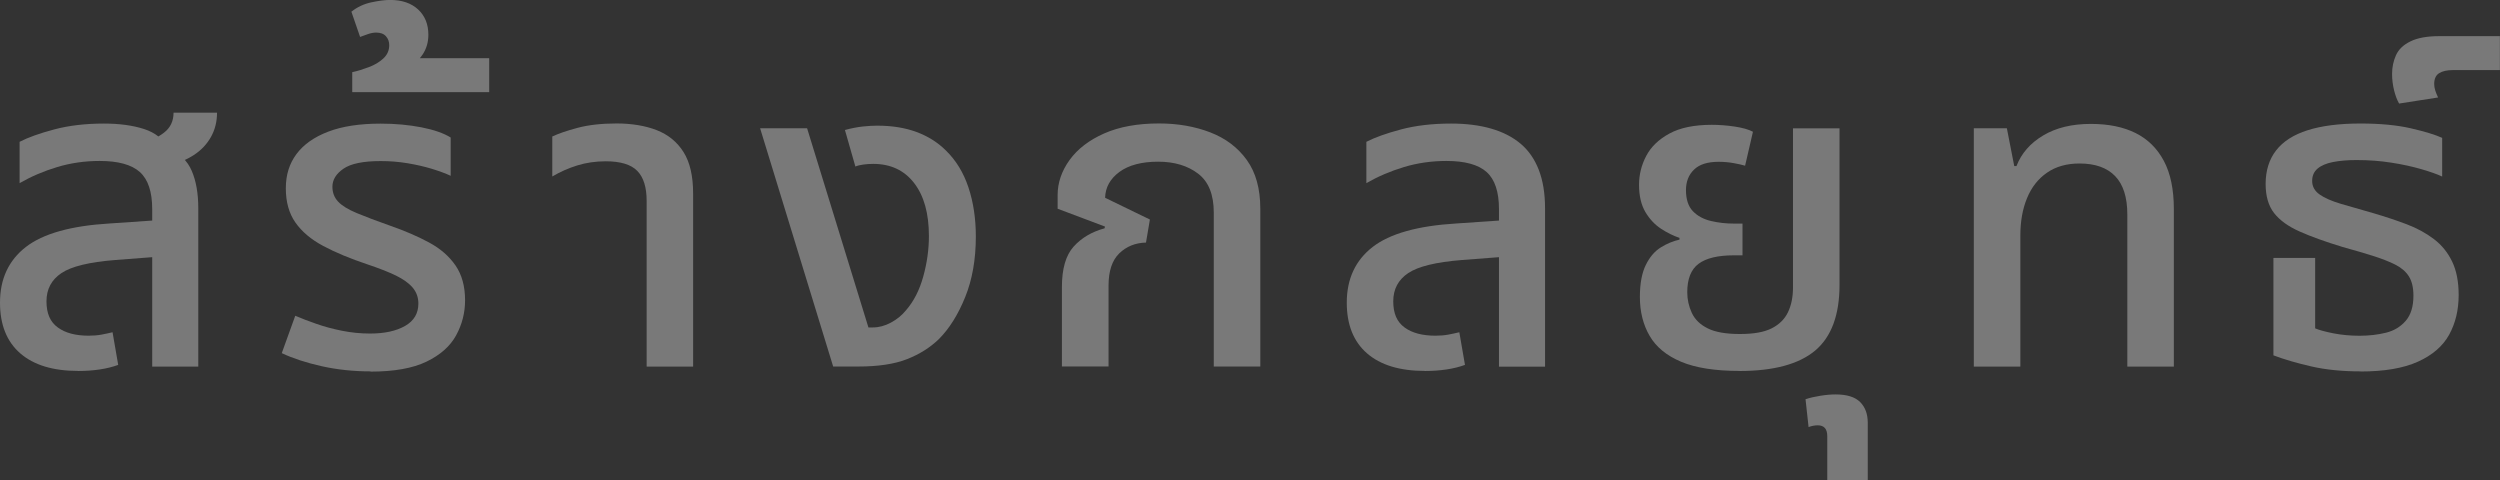 <?xml version="1.0" encoding="UTF-8"?><svg id="_レイヤー_2" xmlns="http://www.w3.org/2000/svg" viewBox="0 0 442.67 85.01"><rect x="0" y="0" width="442.67" height="85.01" fill="#333333" stroke="none"/><defs><style>.cls-1{fill:#fff;}.cls-2{opacity:.34;}</style></defs><g id="_レイヤー_1-2"><g class="cls-2"><path class="cls-1" d="M13.86,65.68c-4.47,0-7.89-1.04-10.28-3.12-2.39-2.08-3.58-5.07-3.58-8.97,0-4.21,1.53-7.49,4.58-9.86,3.05-2.36,7.99-3.75,14.82-4.16l9.09-.62v6.47l-8.09.62c-4.57.36-7.74,1.13-9.51,2.31-1.77,1.18-2.66,2.85-2.66,5.01s.67,3.65,2,4.62c1.33.98,3.16,1.46,5.47,1.46.82,0,1.58-.06,2.27-.19.69-.13,1.35-.27,1.96-.42l1,5.78c-.98.36-2.07.63-3.27.81-1.21.18-2.48.27-3.81.27ZM26.95,64.91v-27.87c0-3.08-.73-5.27-2.19-6.58-1.46-1.31-3.84-1.96-7.12-1.96-2.62,0-5.12.36-7.51,1.08s-4.61,1.67-6.66,2.85v-7.32c1.49-.77,3.53-1.5,6.12-2.19,2.59-.69,5.53-1.04,8.82-1.04,2.72,0,5.08.32,7.08.96,2,.64,3.47,1.81,4.39,3.5,1.95.82,3.31,2.13,4.08,3.93s1.15,4,1.15,6.62v28.03h-8.16ZM29.65,29.34l-4.54-4.08c1.49-.31,2.8-.9,3.93-1.77,1.13-.87,1.69-2.05,1.69-3.54h7.7c0,1.59-.36,3.03-1.08,4.31-.72,1.28-1.73,2.35-3.04,3.2-1.31.85-2.86,1.48-4.66,1.89Z"/><path class="cls-1" d="M65.6,65.76c-3.03,0-5.92-.31-8.66-.92-2.75-.62-5.1-1.39-7.05-2.31l2.39-6.62c1.08.46,2.31.94,3.7,1.42,1.39.49,2.9.9,4.54,1.23,1.64.33,3.31.5,5.01.5,2.57,0,4.63-.45,6.2-1.35,1.57-.9,2.35-2.22,2.35-3.96,0-1.08-.33-2.01-1-2.81-.67-.79-1.67-1.51-3-2.16-1.34-.64-3-1.29-5-1.96-3.08-1.03-5.7-2.12-7.85-3.27-2.16-1.15-3.8-2.54-4.93-4.16-1.13-1.62-1.69-3.63-1.69-6.04s.63-4.39,1.89-6.08c1.26-1.69,3.13-3.01,5.62-3.96,2.49-.95,5.58-1.42,9.28-1.42,2.57,0,4.97.22,7.2.65,2.23.44,3.97,1.04,5.2,1.81v6.78c-.87-.41-1.98-.82-3.31-1.23-1.34-.41-2.79-.74-4.35-1-1.57-.26-3.15-.38-4.74-.38-3.08,0-5.27.45-6.58,1.35-1.31.9-1.96,1.96-1.96,3.2,0,1.03.33,1.9,1,2.62.67.72,1.77,1.4,3.31,2.04,1.54.64,3.54,1.4,6.01,2.27,2.51.87,4.77,1.85,6.78,2.93s3.57,2.44,4.7,4.08c1.13,1.64,1.69,3.7,1.69,6.16,0,2.21-.53,4.27-1.58,6.2-1.05,1.93-2.8,3.48-5.24,4.66-2.44,1.18-5.74,1.77-9.89,1.77Z"/><path class="cls-1" d="M62.37,16.32v-3.54c.92-.2,1.9-.5,2.93-.89,1.03-.38,1.89-.9,2.58-1.54.69-.64,1.04-1.42,1.04-2.35,0-.62-.19-1.14-.58-1.58-.39-.44-.96-.65-1.73-.65-.46,0-.95.09-1.46.27-.51.18-.97.35-1.39.5l-1.54-4.47c1.03-.82,2.21-1.37,3.54-1.66,1.34-.28,2.44-.42,3.31-.42,2.11,0,3.76.57,4.97,1.69,1.21,1.13,1.81,2.62,1.81,4.47,0,1.34-.35,2.52-1.04,3.54-.69,1.03-1.58,1.85-2.66,2.46l-.62-1.85h15.09v6.01h-24.25Z"/><path class="cls-1" d="M114.5,64.91v-29.34c0-2.41-.55-4.18-1.66-5.31-1.1-1.13-2.96-1.7-5.58-1.7-1.8,0-3.48.25-5.04.73-1.57.49-3.04,1.14-4.43,1.96v-7.08c1.08-.51,2.58-1.03,4.5-1.54,1.93-.51,4.22-.77,6.89-.77s5.09.4,7.12,1.19c2.03.8,3.61,2.09,4.74,3.89,1.13,1.8,1.69,4.24,1.69,7.32v30.65h-8.24Z"/><path class="cls-1" d="M147.53,64.91l-12.94-42.2h8.32l10.86,35.27h.77c1.08,0,2.14-.28,3.2-.85,1.05-.56,1.94-1.28,2.66-2.16,1.39-1.59,2.41-3.59,3.08-6.01.67-2.41,1-4.8,1-7.16,0-4-.87-7.13-2.62-9.39-1.75-2.26-4.16-3.39-7.24-3.39-.62,0-1.21.04-1.77.12-.57.08-1.03.19-1.39.35l-1.85-6.47c1.13-.31,2.18-.51,3.16-.62.97-.1,1.82-.15,2.54-.15,2.62,0,4.94.37,6.97,1.12,2.03.75,3.76,1.84,5.2,3.27,1.8,1.75,3.13,3.93,4,6.54.87,2.62,1.31,5.52,1.31,8.7,0,4.05-.63,7.64-1.89,10.74-1.26,3.11-2.81,5.58-4.66,7.43-1.54,1.49-3.41,2.67-5.62,3.54-2.21.87-5.08,1.31-8.62,1.31h-4.47Z"/><path class="cls-1" d="M188.03,64.91v-14.09c0-3.23.69-5.62,2.08-7.16,1.39-1.54,3.21-2.62,5.47-3.23l.08-.31-8.39-3.16v-2.39c0-2.21.71-4.29,2.12-6.24,1.41-1.95,3.45-3.52,6.12-4.7,2.67-1.18,5.9-1.77,9.7-1.77,3.34,0,6.36.53,9.09,1.58,2.72,1.05,4.88,2.68,6.47,4.89,1.59,2.21,2.39,5.08,2.39,8.62v27.95h-8.24v-27.26c0-3.18-.92-5.48-2.77-6.89-1.85-1.41-4.21-2.12-7.08-2.12s-5.21.6-6.85,1.81c-1.64,1.21-2.49,2.73-2.54,4.58l7.93,3.85-.69,4.08c-1.9.05-3.48.69-4.74,1.92-1.26,1.23-1.89,3.13-1.89,5.7v14.32h-8.24Z"/><path class="cls-1" d="M252.33,65.68c-4.47,0-7.89-1.04-10.28-3.12-2.39-2.08-3.58-5.07-3.58-8.97,0-4.21,1.53-7.49,4.58-9.86,3.05-2.36,7.99-3.75,14.82-4.16l9.09-.62v6.47l-8.09.62c-4.57.36-7.74,1.13-9.51,2.31-1.77,1.18-2.66,2.85-2.66,5.01s.67,3.65,2,4.62c1.33.98,3.16,1.46,5.47,1.46.82,0,1.58-.06,2.27-.19.69-.13,1.35-.27,1.96-.42l1,5.78c-.98.36-2.07.63-3.27.81-1.21.18-2.48.27-3.81.27ZM265.42,64.91v-27.87c0-3.08-.73-5.27-2.19-6.58-1.46-1.31-3.84-1.96-7.12-1.96-2.62,0-5.12.36-7.51,1.08s-4.61,1.67-6.66,2.85v-7.32c1.49-.77,3.53-1.5,6.12-2.19,2.59-.69,5.56-1.04,8.89-1.04,2.67,0,5.03.3,7.08.89,2.05.59,3.79,1.48,5.2,2.66,1.41,1.18,2.49,2.72,3.23,4.62.74,1.9,1.12,4.18,1.12,6.85v28.03h-8.16Z"/><path class="cls-1" d="M308,65.68c-4.31,0-7.75-.54-10.32-1.62-2.57-1.08-4.43-2.61-5.58-4.58-1.15-1.97-1.73-4.27-1.73-6.89,0-2.36.35-4.25,1.04-5.66.69-1.41,1.58-2.45,2.66-3.12,1.08-.67,2.18-1.13,3.31-1.38v-.31c-1.08-.36-2.17-.9-3.27-1.62-1.1-.72-2.03-1.71-2.77-2.96-.74-1.26-1.12-2.86-1.12-4.81,0-1.8.42-3.5,1.27-5.12.85-1.62,2.22-2.94,4.12-3.97,1.9-1.03,4.39-1.54,7.47-1.54,1.33,0,2.69.1,4.08.31,1.39.21,2.46.51,3.23.92l-1.39,6.01c-.51-.15-1.19-.31-2.04-.46-.85-.15-1.73-.23-2.66-.23-1.95,0-3.4.46-4.35,1.39-.95.92-1.42,2.13-1.42,3.62,0,1.64.41,2.89,1.23,3.74.82.85,1.89,1.42,3.2,1.73s2.66.46,4.04.46h1.54v5.62h-1.54c-2.82,0-4.9.5-6.24,1.5-1.34,1-2,2.68-2,5.04,0,1.28.27,2.5.81,3.66.54,1.15,1.47,2.07,2.81,2.73,1.33.67,3.23,1,5.7,1s4.29-.33,5.62-1c1.33-.67,2.3-1.62,2.89-2.85.59-1.23.89-2.69.89-4.39v-28.18h8.24v27.72c0,5.34-1.44,9.21-4.31,11.63-2.88,2.41-7.34,3.62-13.4,3.62Z"/><path class="cls-1" d="M323.55,85.01v-7.78c0-1.28-.56-1.92-1.69-1.92-.26,0-.53.03-.81.08-.28.05-.55.13-.81.23l-.54-4.93c.77-.26,1.66-.46,2.66-.62s1.89-.23,2.66-.23c2,0,3.45.45,4.35,1.35.9.9,1.35,2.12,1.35,3.66v10.16h-7.16Z"/><path class="cls-1" d="M349.5,64.91V22.71h5.85l1.31,6.7h.39c.87-2.26,2.45-4.07,4.74-5.43,2.28-1.36,5.09-2.04,8.43-2.04,3.13,0,5.77.54,7.93,1.62s3.82,2.72,5,4.93c1.18,2.21,1.77,5.06,1.77,8.55v27.87h-8.24v-26.95c0-3.03-.72-5.29-2.16-6.78-1.44-1.49-3.54-2.23-6.31-2.23-2.26,0-4.17.54-5.74,1.62-1.57,1.08-2.75,2.58-3.54,4.5-.8,1.92-1.19,4.15-1.19,6.66v23.18h-8.24Z"/><path class="cls-1" d="M417.95,65.76c-3.23,0-6.13-.29-8.7-.88-2.57-.59-4.8-1.24-6.7-1.96v-17.25h7.39v12.47c.72.31,1.81.6,3.27.89,1.46.28,2.99.42,4.58.42,1.69,0,3.26-.18,4.7-.54,1.44-.36,2.6-1.07,3.5-2.12.9-1.05,1.35-2.53,1.35-4.43,0-1.44-.27-2.58-.81-3.43-.54-.85-1.35-1.54-2.42-2.08s-2.39-1.05-3.93-1.54c-1.54-.49-3.34-1.01-5.39-1.58-3.03-.92-5.56-1.83-7.58-2.73-2.03-.9-3.54-1.99-4.54-3.27s-1.5-3-1.5-5.16c0-2.36.62-4.34,1.85-5.93,1.23-1.59,3.09-2.79,5.58-3.58,2.49-.79,5.61-1.19,9.36-1.19,3.49,0,6.47.28,8.93.85,2.46.57,4.31,1.13,5.54,1.69v6.85c-.87-.41-2.11-.85-3.7-1.31-1.59-.46-3.36-.85-5.31-1.15-1.95-.31-4-.46-6.16-.46-1.59,0-2.98.12-4.16.35s-2.09.62-2.73,1.16c-.64.54-.96,1.27-.96,2.19,0,.98.44,1.77,1.31,2.39.87.62,2.13,1.17,3.77,1.66,1.64.49,3.57,1.04,5.77,1.66,2.1.62,4.07,1.27,5.89,1.96,1.82.69,3.43,1.57,4.81,2.62,1.39,1.05,2.46,2.38,3.23,3.97.77,1.59,1.16,3.57,1.16,5.93,0,2.67-.57,5.02-1.69,7.05-1.13,2.03-2.98,3.62-5.54,4.77-2.57,1.16-5.96,1.73-10.16,1.73Z"/><path class="cls-1" d="M424.8,18.33c-.36-.62-.65-1.4-.89-2.35-.23-.95-.35-1.91-.35-2.89,0-1.18.23-2.28.69-3.31.46-1.03,1.32-1.85,2.58-2.46,1.26-.62,2.96-.92,5.12-.92h10.7v6.01h-8.32c-1.03,0-1.83.18-2.42.54-.59.36-.89,1-.89,1.93,0,.36.06.74.19,1.15.13.41.3.82.5,1.23l-6.93,1.08Z"/></g></g></svg>